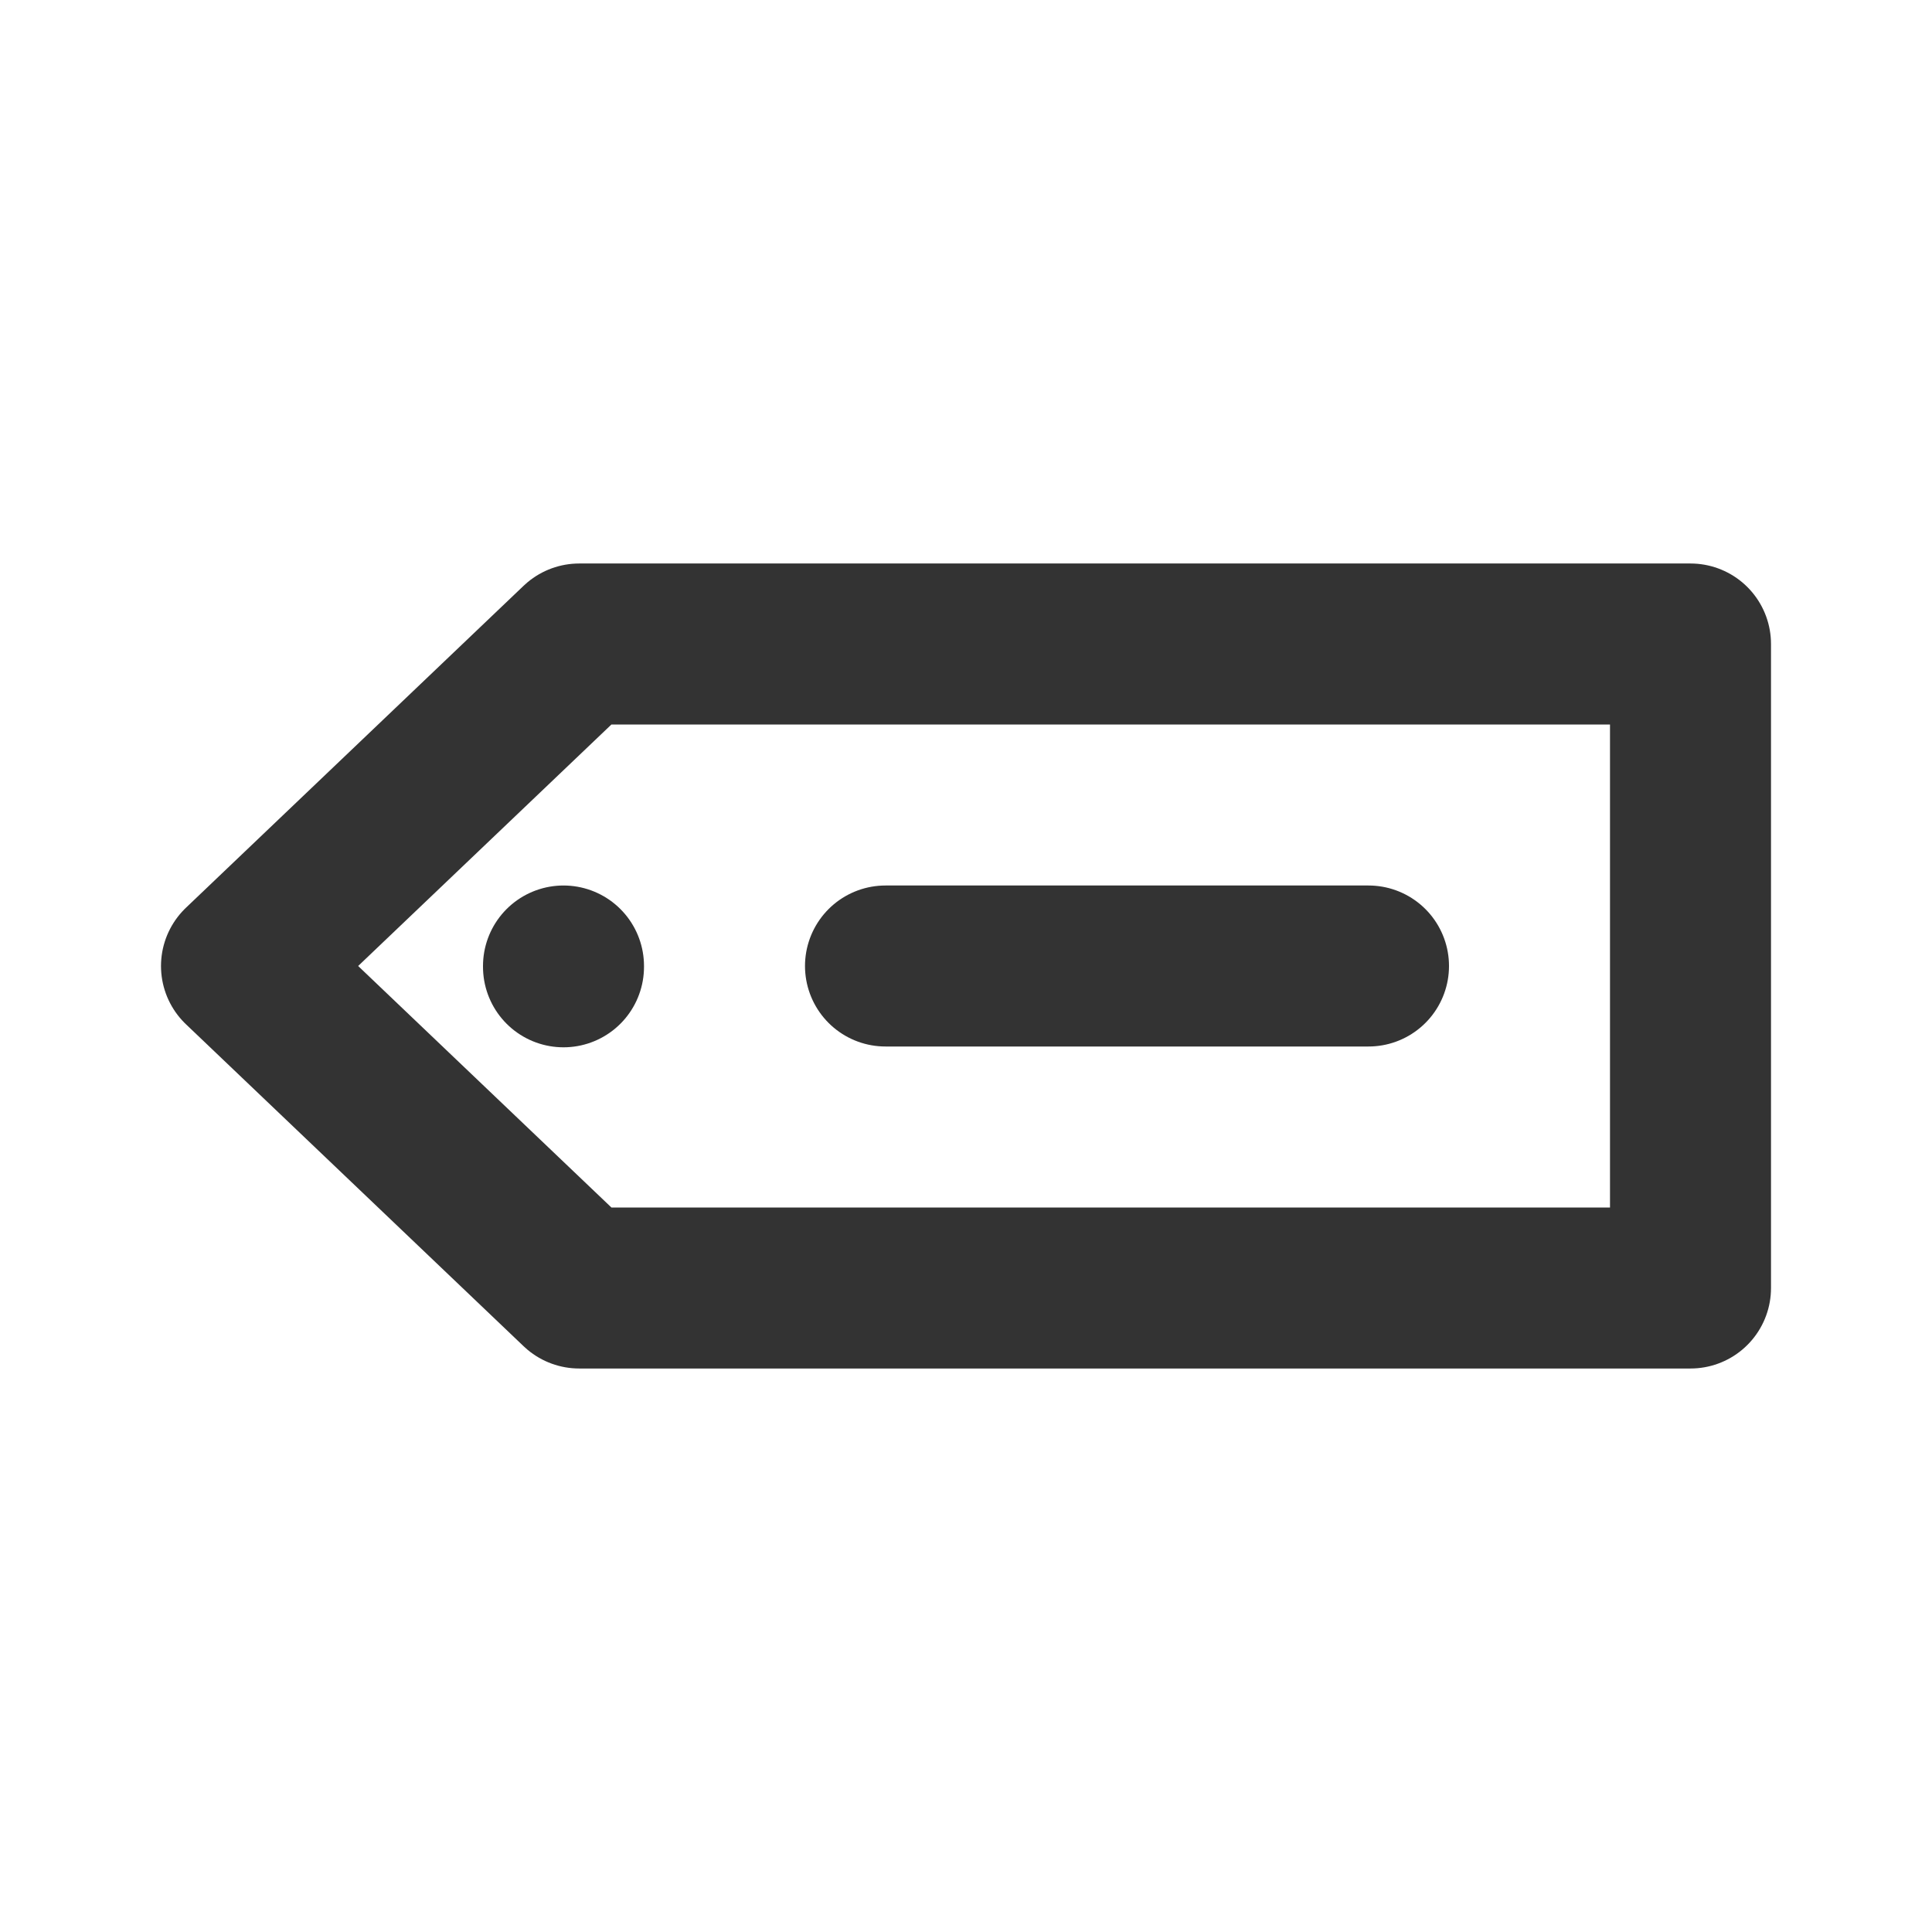 <?xml version="1.0" encoding="utf-8"?><!-- Uploaded to: SVG Repo, www.svgrepo.com, Generator: SVG Repo Mixer Tools -->
<svg width="800px" height="800px" viewBox="0 0 24 24" fill="none" xmlns="http://www.w3.org/2000/svg">
<path d="M7.195 8H21V16H7.195L3 12L7.195 8Z" stroke="#333333" stroke-width="2" stroke-linecap="round" stroke-linejoin="round"/>
<path d="M7 12L7 12.01" stroke="#333333" stroke-width="2" stroke-linecap="round" stroke-linejoin="round"/>
<line x1="11" y1="12" x2="17" y2="12" stroke="#333333" stroke-width="2" stroke-linecap="round" stroke-linejoin="round"/>
</svg>